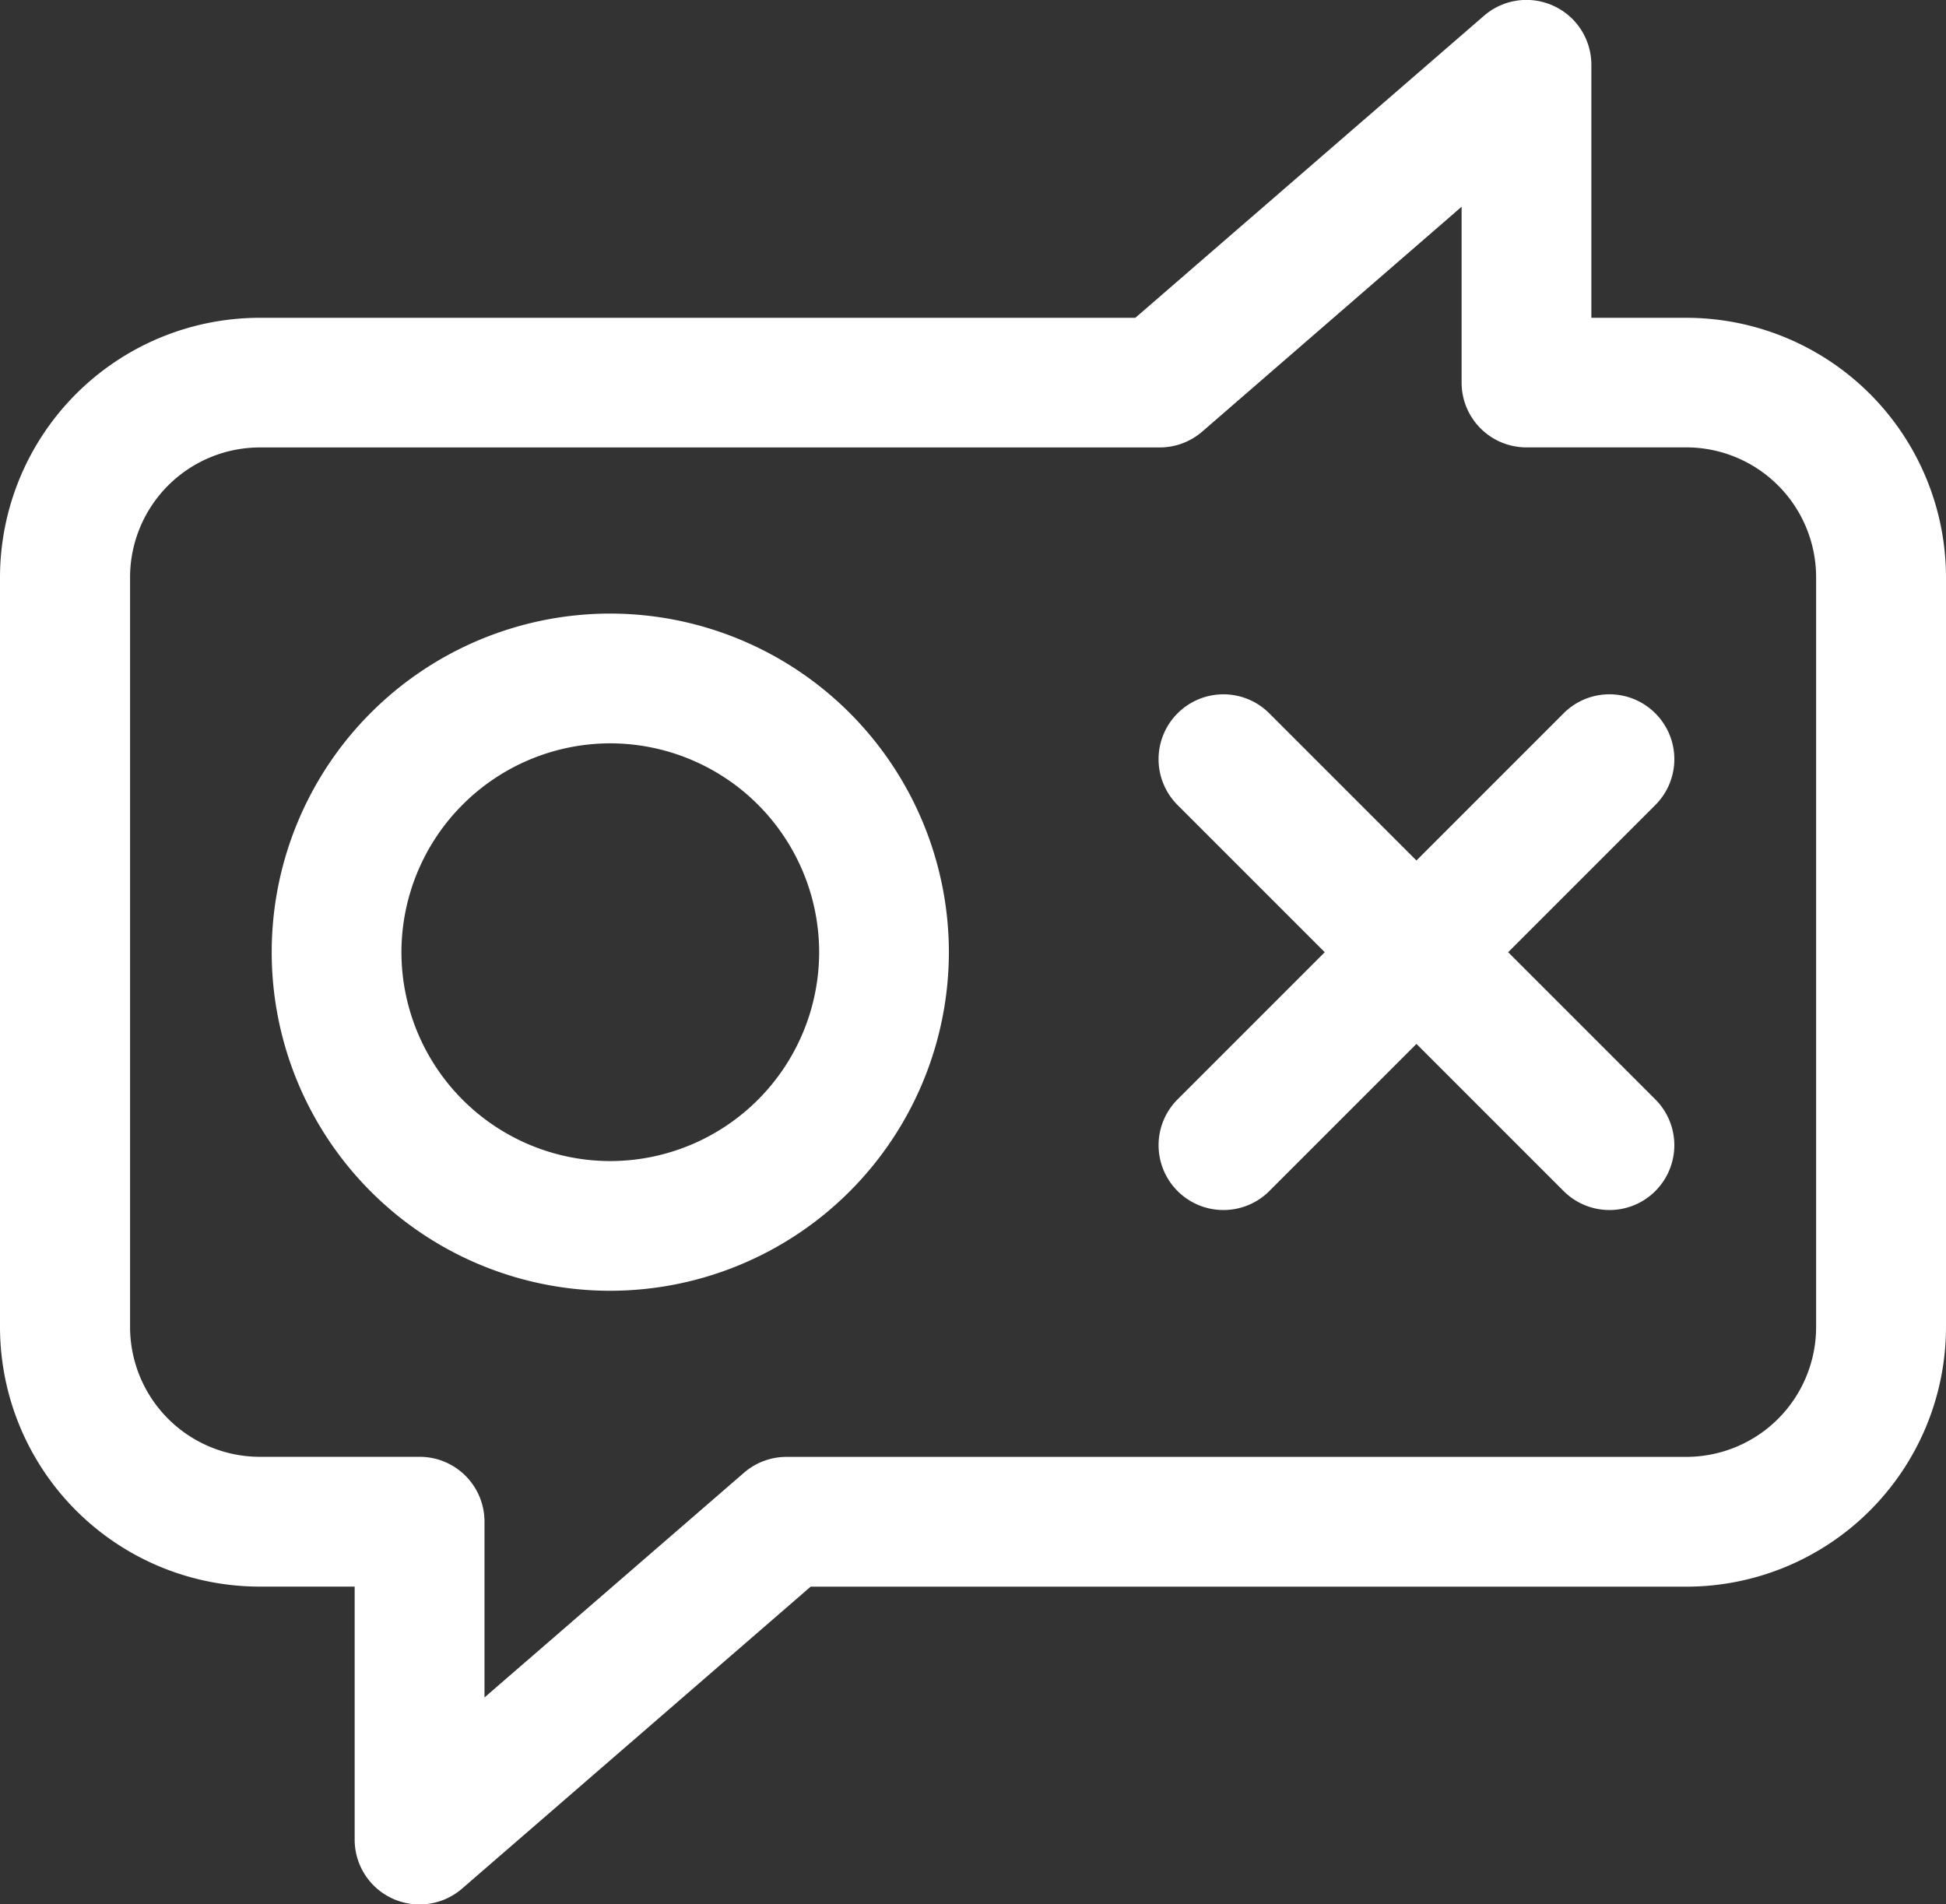 <svg xmlns="http://www.w3.org/2000/svg" xmlns:xlink="http://www.w3.org/1999/xlink" width="63.077" height="61.727" viewBox="0 0 63.077 61.727"><rect x="0" y="0" width="63.077" height="61.727" fill="#333333" stroke="none"/><defs><clipPath id="clip-path"><path id="Trac&#xE9;_4" data-name="Trac&#xE9; 4" d="M0,0H63.077V-61.727H0Z" fill="none"></path></clipPath></defs><g id="Groupe_5" data-name="Groupe 5" transform="translate(0 61.727)"><g id="Groupe_4" data-name="Groupe 4" clip-path="url(#clip-path)"><g id="Groupe_1" data-name="Groupe 1" transform="translate(54.667 -51.426)"><path id="Trac&#xE9;_1" data-name="Trac&#xE9; 1" d="M0,0H-3.085V-8.2a2.1,2.1,0,0,0-1.23-1.913,2.1,2.1,0,0,0-2.25.323L-17.867,0H-46.256a8.421,8.421,0,0,0-8.411,8.41V32.716a8.421,8.421,0,0,0,8.411,8.41h3.085v8.2a2.1,2.1,0,0,0,1.23,1.913,2.125,2.125,0,0,0,.873.189,2.108,2.108,0,0,0,1.377-.512l11.3-9.788H0a8.421,8.421,0,0,0,8.41-8.41V8.41A8.421,8.421,0,0,0,0,0M4.2,32.716A4.211,4.211,0,0,1,0,36.921H-29.173a2.108,2.108,0,0,0-1.377.513l-8.413,7.285v-5.7a2.1,2.1,0,0,0-2.1-2.1h-5.188a4.211,4.211,0,0,1-4.2-4.2V8.408a4.211,4.211,0,0,1,4.2-4.206h29.173A2.106,2.106,0,0,0-15.7,3.69L-7.291-3.6V2.1a2.1,2.1,0,0,0,2.1,2.1H0a4.211,4.211,0,0,1,4.2,4.2Z" fill="#fff"></path></g><g id="Groupe_2" data-name="Groupe 2" transform="translate(19.782 -41.839)"><path id="Trac&#xE9;_2" data-name="Trac&#xE9; 2" d="M0,0A10.975,10.975,0,1,0,0,21.95,10.988,10.988,0,0,0,10.975,10.975,10.988,10.988,0,0,0,0,0M0,17.746a6.778,6.778,0,0,1-6.77-6.77A6.779,6.779,0,0,1,0,4.206a6.779,6.779,0,0,1,6.77,6.77A6.78,6.78,0,0,1,0,17.746" fill="#fff"></path></g><g id="Groupe_3" data-name="Groupe 3" transform="translate(53.655 -38.606)"><path id="Trac&#xE9;_3" data-name="Trac&#xE9; 3" d="M0,0A2.1,2.1,0,0,0-2.973,0l-4.77,4.77L-12.513,0a2.1,2.1,0,0,0-2.972,0,2.1,2.1,0,0,0,0,2.973l4.77,4.77-4.77,4.77a2.1,2.1,0,0,0,0,2.972A2.1,2.1,0,0,0-14,16.1a2.1,2.1,0,0,0,1.488-.615l4.77-4.77,4.77,4.77a2.1,2.1,0,0,0,1.488.615A2.1,2.1,0,0,0,0,15.485a2.1,2.1,0,0,0,0-2.972l-4.77-4.77L0,2.973A2.1,2.1,0,0,0,0,0Z" fill="#fff"></path></g></g></g></svg>